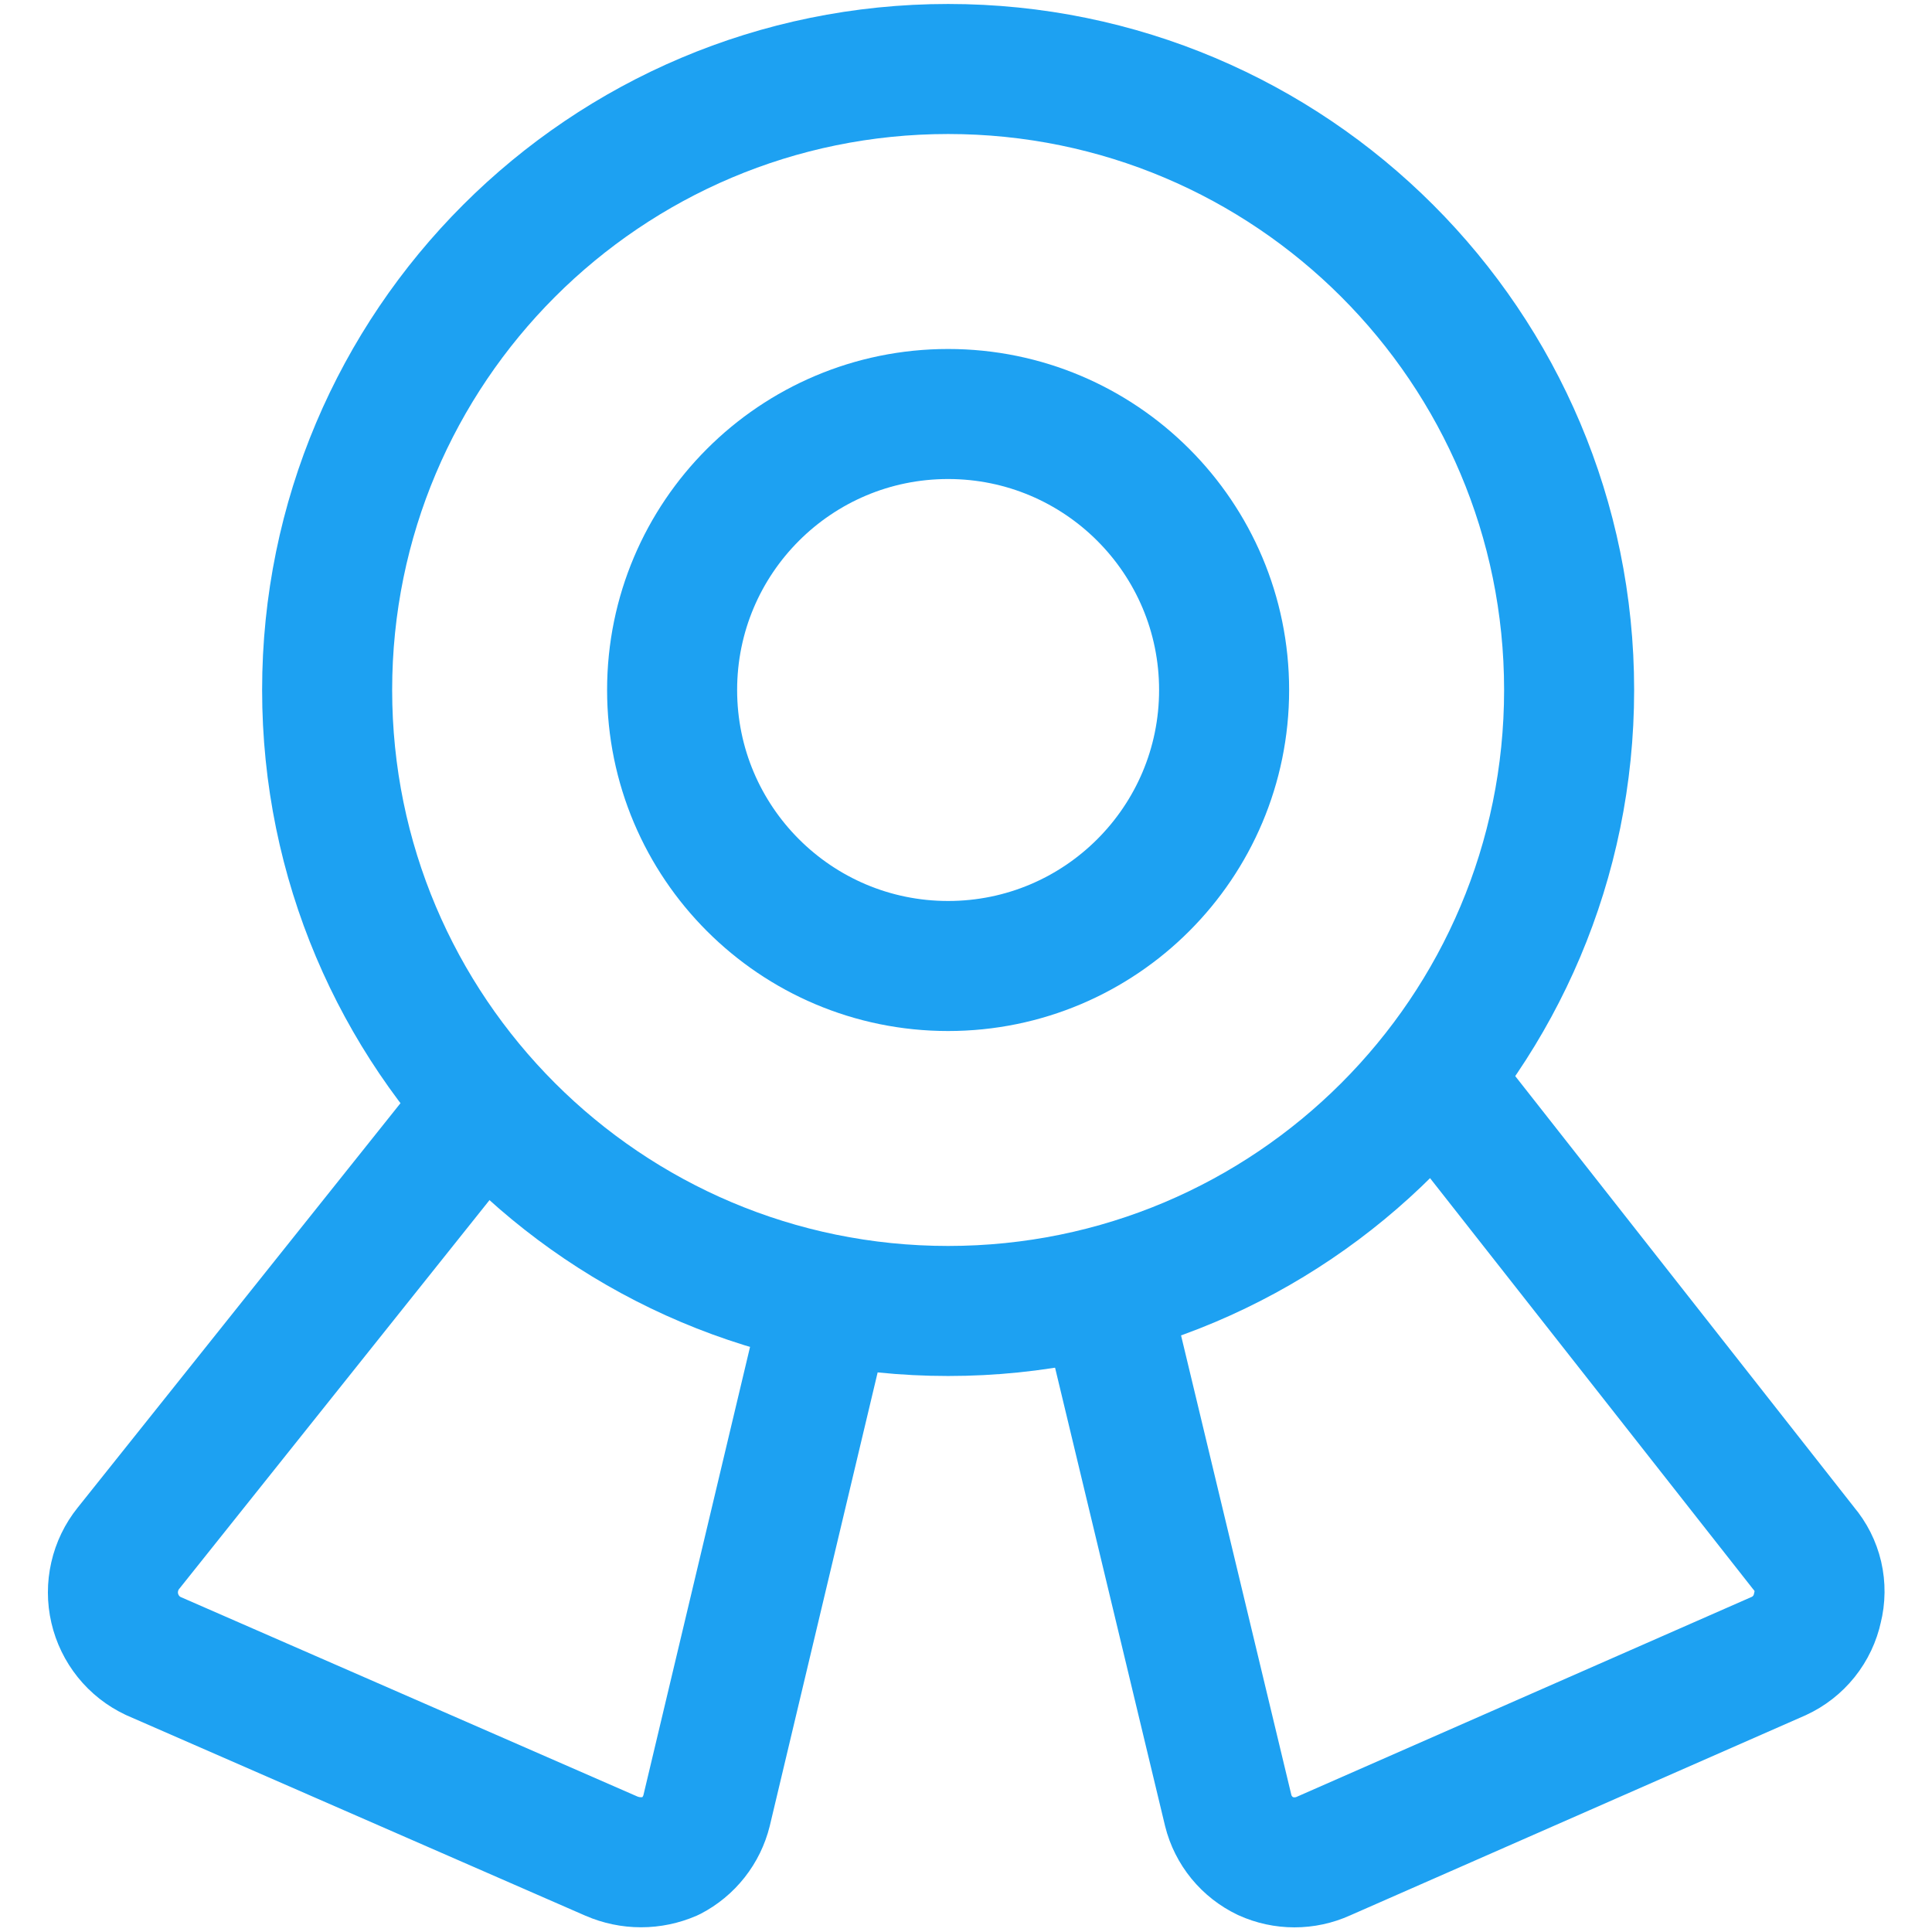 <svg xmlns="http://www.w3.org/2000/svg" width="52" height="52" viewBox="0 0 52 52" fill="none"><path d="M25.519 35.285C34.75 35.285 42.233 27.802 42.233 18.571C42.233 9.34 34.75 1.857 25.519 1.857C16.288 1.857 8.805 9.34 8.805 18.571C8.805 27.802 16.288 35.285 25.519 35.285Z" stroke="#1DA1F2" stroke-width="3.5" stroke-linecap="round" stroke-linejoin="round"></path><path d="M25.518 26C29.621 26 32.947 22.674 32.947 18.571C32.947 14.469 29.621 11.143 25.518 11.143C21.416 11.143 18.09 14.469 18.09 18.571C18.09 22.674 21.416 26 25.518 26Z" stroke="#1DA1F2" stroke-width="3.5" stroke-linecap="round" stroke-linejoin="round"></path><path d="M22.287 34.988L19.018 48.731C18.953 48.992 18.834 49.237 18.667 49.448C18.501 49.659 18.291 49.833 18.052 49.957C17.8 50.066 17.529 50.123 17.254 50.123C16.979 50.123 16.707 50.066 16.455 49.957L4.124 44.571C3.865 44.449 3.637 44.27 3.458 44.047C3.279 43.824 3.152 43.563 3.088 43.285C3.023 43.006 3.023 42.716 3.087 42.437C3.15 42.158 3.276 41.897 3.455 41.674L13.001 29.714M29.715 34.803L33.058 48.731C33.124 48.997 33.249 49.244 33.422 49.456C33.596 49.668 33.814 49.839 34.061 49.957C34.306 50.068 34.572 50.125 34.841 50.125C35.11 50.125 35.376 50.068 35.621 49.957L47.878 44.571C48.141 44.45 48.371 44.27 48.552 44.044C48.732 43.819 48.858 43.554 48.918 43.271C48.988 42.995 48.991 42.705 48.927 42.427C48.862 42.149 48.732 41.891 48.547 41.674L38.592 29.008" stroke="#1DA1F2" stroke-width="3.5" stroke-linecap="round" stroke-linejoin="round"></path></svg>